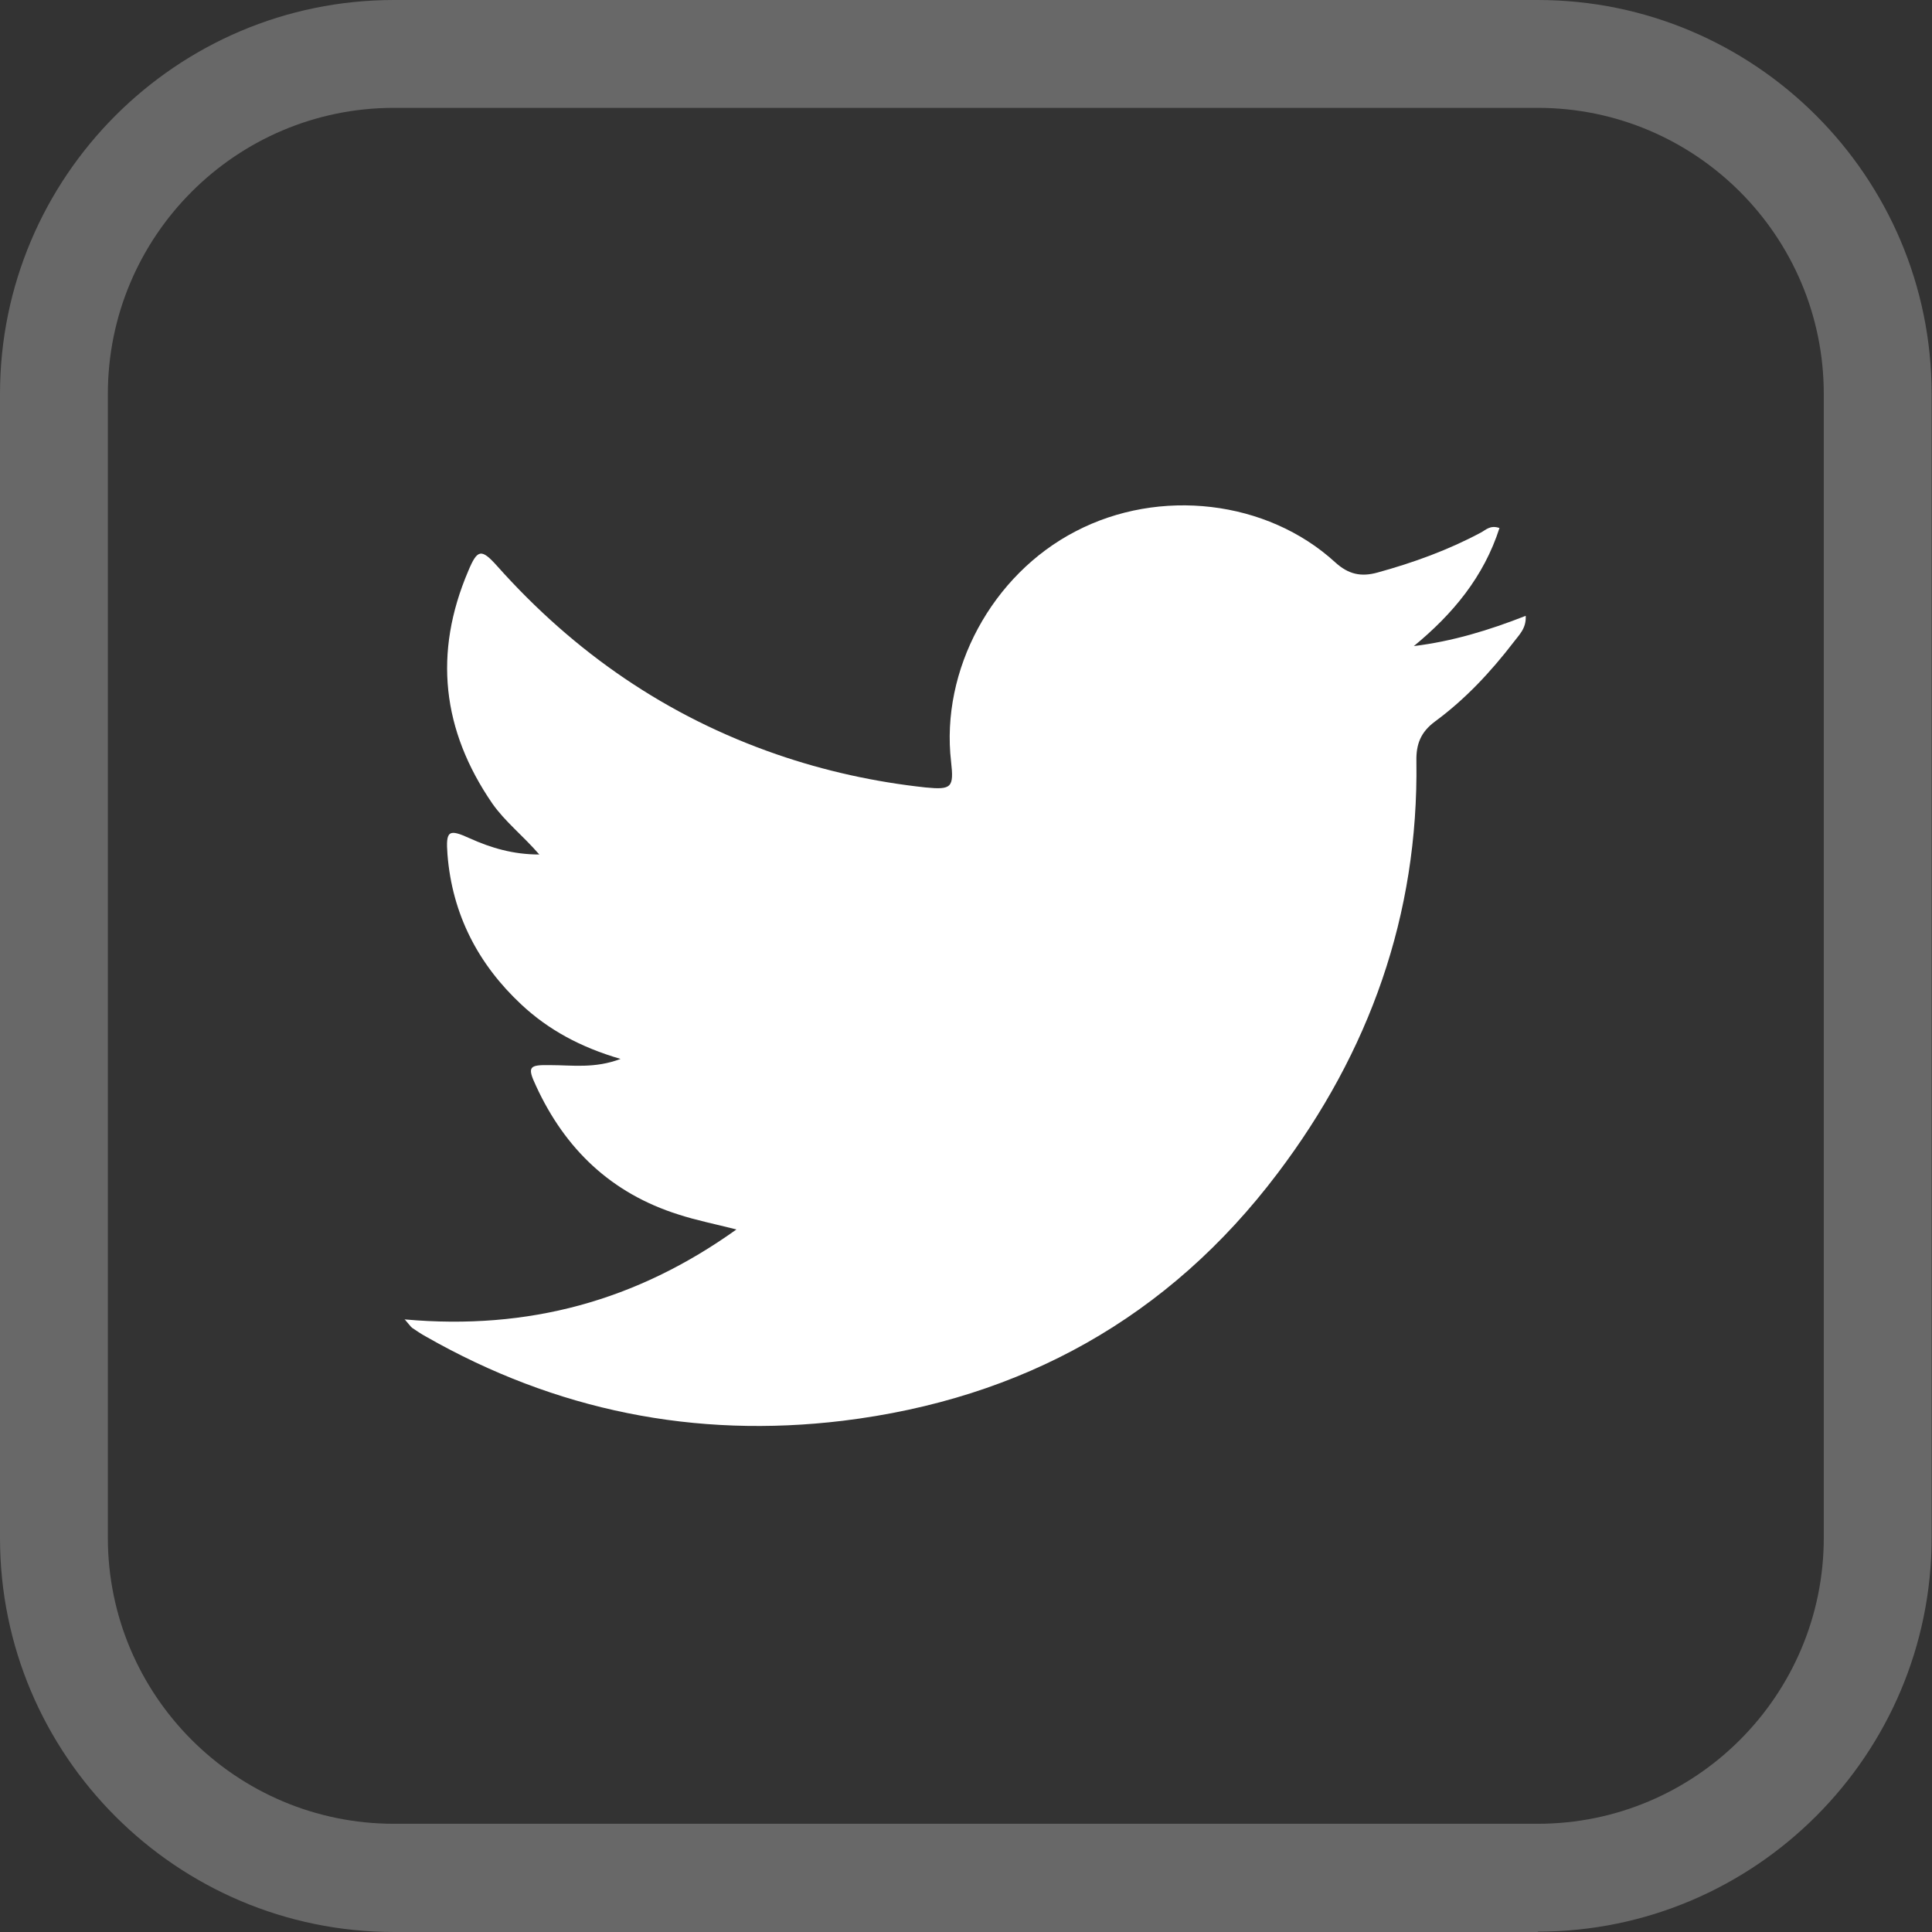<?xml version="1.0" encoding="UTF-8"?><svg id="a" xmlns="http://www.w3.org/2000/svg" viewBox="0 0 53.02 53.02"><rect x="0" y="0" width="53.02" height="53.02" fill="#333333" stroke="none"/><defs><style>.b{fill:#fff;}.c{opacity:.26;}</style></defs><path class="b" d="M11.12,36.21c3.38,.3,6.35-.51,9.09-2.47-.59-.15-1.1-.25-1.59-.41-1.84-.58-3.11-1.79-3.91-3.53-.25-.53-.19-.58,.39-.57,.6,0,1.22,.1,1.93-.17-1.1-.32-1.98-.8-2.72-1.49-1.19-1.11-1.9-2.48-2.03-4.12-.05-.66,.03-.71,.62-.44,.58,.26,1.18,.44,1.9,.44-.45-.52-.94-.9-1.29-1.4-1.38-2.01-1.62-4.13-.66-6.38,.25-.6,.36-.62,.79-.14,2.12,2.38,4.66,4.13,7.67,5.17,1.33,.46,2.7,.76,4.09,.91,.72,.07,.78,0,.7-.71-.29-2.51,1.12-5.13,3.42-6.32,2.3-1.2,5.25-.86,7.12,.85,.36,.33,.71,.41,1.17,.28,.98-.27,1.92-.61,2.82-1.09,.14-.07,.26-.22,.52-.13-.43,1.34-1.28,2.36-2.35,3.24,1.06-.13,2.05-.43,3.07-.83,.02,.35-.19,.53-.33,.72-.63,.82-1.33,1.57-2.16,2.18-.39,.29-.52,.62-.51,1.09,.06,4.22-1.29,7.98-3.81,11.31-2.99,3.96-7.02,6.19-11.93,6.79-4.06,.49-7.88-.28-11.44-2.31-.13-.07-.26-.16-.38-.24-.04-.03-.07-.08-.21-.24Z"/><g class="c"><path class="b" d="M42.21,53.02H10.81c-5.96,0-10.81-4.85-10.81-10.81V10.81C0,4.85,4.85,0,10.81,0h31.39c5.96,0,10.81,4.85,10.81,10.81v31.39c0,5.96-4.85,10.81-10.81,10.81ZM10.81,2.96c-4.33,0-7.85,3.52-7.85,7.85v31.39c0,4.33,3.52,7.85,7.85,7.85h31.39c4.33,0,7.85-3.52,7.85-7.85V10.81c0-4.33-3.52-7.85-7.85-7.85H10.81Z"/></g></svg>